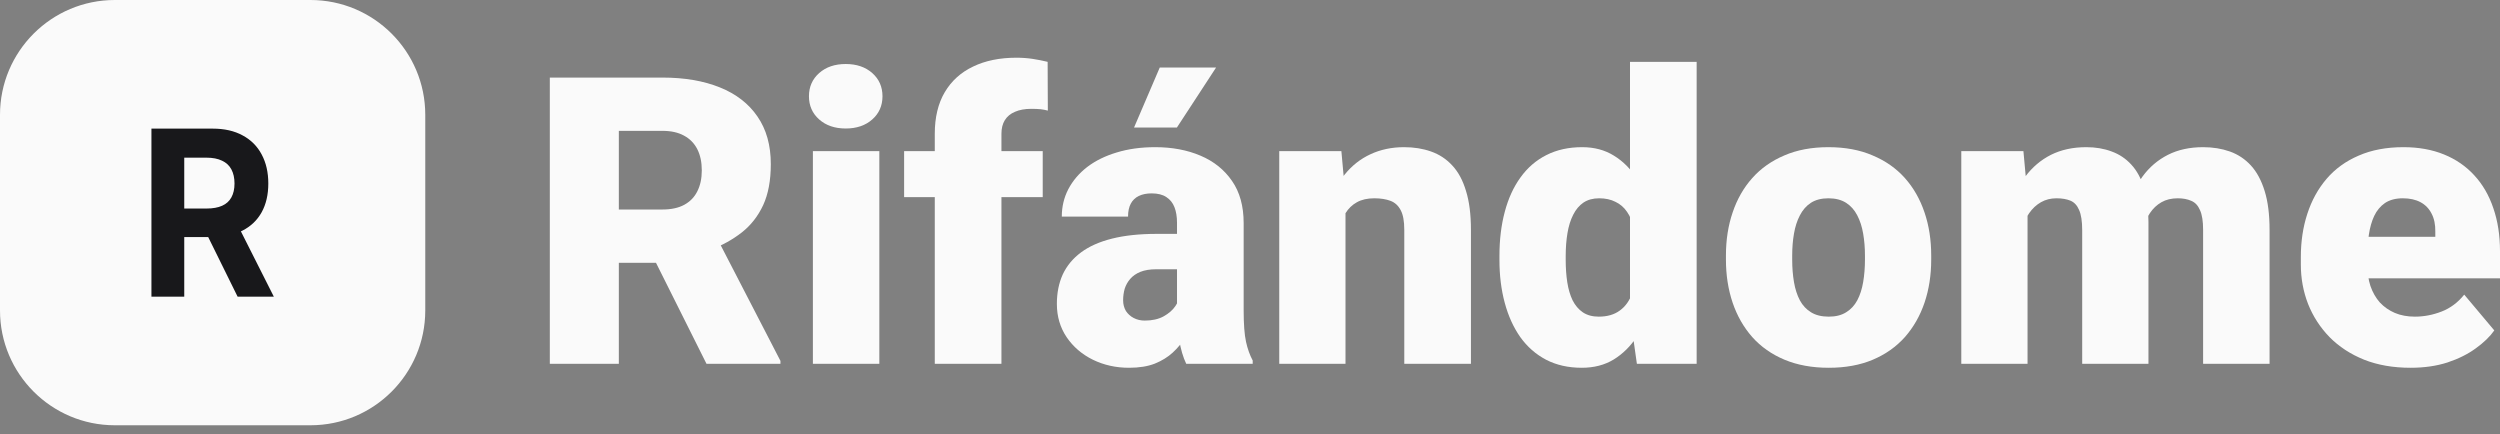 <?xml version="1.0" encoding="utf-8"?>
<svg xmlns="http://www.w3.org/2000/svg" fill="none" height="100%" overflow="visible" preserveAspectRatio="none" style="display: block;" viewBox="0 0 167 29" width="100%">
<rect x="0" y="0" width="167" height="29" fill="#808080" stroke="none"/>
<g id="Logo">
<g id="iso-rifandome">
<path d="M0 7.672C0 3.435 3.435 0 7.672 0H20.736C24.973 0 28.408 3.435 28.408 7.672V20.736C28.408 24.973 24.973 28.408 20.736 28.408H7.672C3.435 28.408 0 24.973 0 20.736V7.672Z" fill="#FAFAFA" id="Rectangle 2"/>
<path d="M10.116 19.817V8.592H14.207C14.99 8.592 15.658 8.743 16.211 9.047C16.768 9.346 17.192 9.772 17.482 10.324C17.776 10.872 17.923 11.517 17.923 12.258C17.923 13.004 17.774 13.645 17.477 14.182C17.18 14.716 16.75 15.125 16.186 15.41C15.626 15.695 14.947 15.837 14.151 15.837H11.412V13.93H13.797C14.215 13.93 14.563 13.868 14.839 13.744C15.116 13.62 15.322 13.433 15.457 13.185C15.595 12.936 15.665 12.627 15.665 12.258C15.665 11.886 15.595 11.572 15.457 11.316C15.322 11.06 15.115 10.866 14.834 10.735C14.558 10.6 14.208 10.532 13.787 10.532H12.308V19.817H10.116ZM15.715 14.708L18.292 19.817H15.872L13.351 14.708H15.715Z" fill="#18181B" id="R"/>
</g>
<g id="Rifandome">
<path d="M161.024 24.567C159.869 24.567 158.835 24.388 157.925 24.029C157.014 23.661 156.244 23.157 155.613 22.518C154.992 21.879 154.514 21.144 154.182 20.312C153.858 19.48 153.696 18.6 153.696 17.672V17.173C153.696 16.131 153.84 15.168 154.129 14.284C154.418 13.39 154.847 12.611 155.416 11.946C155.985 11.28 156.699 10.764 157.557 10.396C158.415 10.02 159.413 9.831 160.551 9.831C161.558 9.831 162.46 9.993 163.257 10.317C164.054 10.641 164.728 11.105 165.28 11.709C165.84 12.313 166.265 13.045 166.554 13.903C166.851 14.761 167 15.724 167 16.792V18.591H155.39V15.82H162.679V15.479C162.688 15.006 162.605 14.603 162.43 14.27C162.263 13.938 162.018 13.684 161.694 13.509C161.37 13.334 160.976 13.246 160.512 13.246C160.031 13.246 159.632 13.351 159.317 13.561C159.01 13.771 158.77 14.06 158.595 14.428C158.428 14.787 158.31 15.203 158.24 15.676C158.17 16.148 158.135 16.648 158.135 17.173V17.672C158.135 18.197 158.205 18.674 158.345 19.104C158.494 19.533 158.704 19.9 158.975 20.207C159.256 20.505 159.588 20.736 159.974 20.903C160.368 21.069 160.814 21.152 161.313 21.152C161.917 21.152 162.513 21.039 163.099 20.811C163.686 20.583 164.189 20.207 164.61 19.681L166.619 22.072C166.33 22.483 165.919 22.882 165.385 23.267C164.859 23.652 164.229 23.967 163.493 24.212C162.758 24.449 161.935 24.567 161.024 24.567Z" fill="#FAFAFA" id="Vector"/>
<path d="M135.44 13.101V24.304H131.014V10.094H135.164L135.44 13.101ZM134.902 16.713L133.89 16.739C133.89 15.741 134.008 14.822 134.245 13.981C134.481 13.141 134.831 12.41 135.296 11.788C135.76 11.166 136.329 10.685 137.003 10.343C137.686 10.002 138.474 9.831 139.367 9.831C139.989 9.831 140.553 9.928 141.061 10.12C141.569 10.304 142.007 10.597 142.375 11C142.742 11.394 143.022 11.911 143.215 12.55C143.416 13.18 143.517 13.938 143.517 14.822V24.304H139.091V15.387C139.091 14.783 139.021 14.327 138.881 14.021C138.75 13.714 138.557 13.509 138.303 13.404C138.049 13.299 137.738 13.246 137.371 13.246C136.985 13.246 136.64 13.334 136.333 13.509C136.027 13.684 135.764 13.929 135.545 14.244C135.335 14.551 135.173 14.914 135.059 15.334C134.954 15.755 134.902 16.214 134.902 16.713ZM143.018 16.713L141.784 16.739C141.784 15.741 141.893 14.822 142.112 13.981C142.34 13.141 142.677 12.41 143.123 11.788C143.578 11.166 144.143 10.685 144.817 10.343C145.492 10.002 146.275 9.831 147.168 9.831C147.816 9.831 148.412 9.928 148.954 10.12C149.497 10.313 149.966 10.624 150.36 11.053C150.754 11.482 151.06 12.051 151.279 12.76C151.498 13.46 151.607 14.327 151.607 15.361V24.304H147.168V15.361C147.168 14.774 147.098 14.332 146.958 14.034C146.827 13.727 146.634 13.522 146.38 13.417C146.126 13.303 145.824 13.246 145.474 13.246C145.054 13.246 144.69 13.334 144.384 13.509C144.078 13.684 143.819 13.929 143.609 14.244C143.408 14.551 143.259 14.914 143.163 15.334C143.066 15.755 143.018 16.214 143.018 16.713Z" fill="#FAFAFA" id="Vector_2"/>
<path d="M115.293 17.344V17.068C115.293 16.026 115.442 15.067 115.74 14.192C116.037 13.307 116.475 12.541 117.053 11.893C117.631 11.245 118.344 10.742 119.194 10.383C120.043 10.015 121.024 9.831 122.136 9.831C123.256 9.831 124.241 10.015 125.091 10.383C125.949 10.742 126.667 11.245 127.245 11.893C127.823 12.541 128.26 13.307 128.558 14.192C128.856 15.067 129.005 16.026 129.005 17.068V17.344C129.005 18.377 128.856 19.336 128.558 20.22C128.26 21.096 127.823 21.862 127.245 22.518C126.667 23.166 125.953 23.67 125.104 24.029C124.255 24.388 123.274 24.567 122.162 24.567C121.05 24.567 120.065 24.388 119.207 24.029C118.349 23.67 117.631 23.166 117.053 22.518C116.475 21.862 116.037 21.096 115.74 20.22C115.442 19.336 115.293 18.377 115.293 17.344ZM119.719 17.068V17.344C119.719 17.878 119.758 18.377 119.837 18.841C119.916 19.305 120.047 19.712 120.231 20.062C120.415 20.404 120.665 20.671 120.98 20.863C121.295 21.056 121.689 21.152 122.162 21.152C122.626 21.152 123.011 21.056 123.318 20.863C123.633 20.671 123.882 20.404 124.066 20.062C124.25 19.712 124.382 19.305 124.46 18.841C124.539 18.377 124.579 17.878 124.579 17.344V17.068C124.579 16.551 124.539 16.065 124.46 15.61C124.382 15.146 124.25 14.739 124.066 14.389C123.882 14.03 123.633 13.749 123.318 13.548C123.002 13.347 122.608 13.246 122.136 13.246C121.672 13.246 121.282 13.347 120.967 13.548C120.66 13.749 120.415 14.03 120.231 14.389C120.047 14.739 119.916 15.146 119.837 15.61C119.758 16.065 119.719 16.551 119.719 17.068Z" fill="#FAFAFA" id="Vector_3"/>
<path d="M108.884 21.047V4.131H113.336V24.304H109.344L108.884 21.047ZM100.163 17.37V17.094C100.163 16.017 100.281 15.037 100.518 14.152C100.754 13.259 101.104 12.493 101.568 11.854C102.032 11.206 102.61 10.707 103.302 10.357C103.994 10.006 104.791 9.831 105.692 9.831C106.498 9.831 107.203 10.02 107.807 10.396C108.411 10.764 108.928 11.28 109.357 11.946C109.786 12.611 110.136 13.39 110.407 14.284C110.679 15.168 110.885 16.122 111.025 17.147V17.475C110.885 18.438 110.679 19.349 110.407 20.207C110.136 21.056 109.786 21.809 109.357 22.466C108.928 23.122 108.407 23.639 107.794 24.015C107.19 24.383 106.48 24.567 105.666 24.567C104.764 24.567 103.967 24.388 103.276 24.029C102.593 23.67 102.019 23.166 101.555 22.518C101.1 21.87 100.754 21.109 100.518 20.233C100.281 19.357 100.163 18.403 100.163 17.37ZM104.589 17.094V17.37C104.589 17.904 104.624 18.399 104.694 18.854C104.764 19.309 104.882 19.712 105.049 20.062C105.224 20.404 105.452 20.671 105.732 20.863C106.021 21.056 106.375 21.152 106.796 21.152C107.365 21.152 107.833 21.017 108.201 20.745C108.577 20.474 108.853 20.089 109.028 19.59C109.212 19.09 109.291 18.504 109.265 17.83V16.792C109.282 16.214 109.243 15.706 109.146 15.268C109.05 14.822 108.897 14.45 108.687 14.152C108.485 13.854 108.227 13.631 107.912 13.482C107.605 13.325 107.242 13.246 106.822 13.246C106.41 13.246 106.06 13.342 105.771 13.535C105.491 13.727 105.263 13.999 105.088 14.349C104.913 14.691 104.786 15.098 104.707 15.571C104.629 16.035 104.589 16.543 104.589 17.094Z" fill="#FAFAFA" id="Vector_4"/>
<path d="M89.879 13.128V24.304H85.454V10.094H89.604L89.879 13.128ZM89.354 16.713L88.317 16.739C88.317 15.654 88.448 14.686 88.711 13.837C88.973 12.979 89.345 12.252 89.827 11.657C90.308 11.061 90.882 10.611 91.547 10.304C92.222 9.989 92.97 9.831 93.793 9.831C94.45 9.831 95.05 9.928 95.593 10.12C96.144 10.313 96.617 10.624 97.011 11.053C97.414 11.482 97.72 12.051 97.93 12.76C98.149 13.46 98.259 14.327 98.259 15.361V24.304H93.806V15.347C93.806 14.778 93.728 14.345 93.57 14.047C93.412 13.741 93.185 13.53 92.887 13.417C92.589 13.303 92.226 13.246 91.797 13.246C91.342 13.246 90.957 13.334 90.641 13.509C90.326 13.684 90.072 13.929 89.879 14.244C89.696 14.551 89.56 14.914 89.472 15.334C89.394 15.755 89.354 16.214 89.354 16.713Z" fill="#FAFAFA" id="Vector_5"/>
<path d="M78.624 20.732V14.874C78.624 14.472 78.567 14.126 78.453 13.837C78.34 13.548 78.16 13.325 77.915 13.167C77.67 13.001 77.341 12.918 76.93 12.918C76.597 12.918 76.312 12.975 76.076 13.088C75.84 13.202 75.66 13.373 75.538 13.601C75.415 13.828 75.354 14.117 75.354 14.467H70.928C70.928 13.811 71.072 13.202 71.361 12.642C71.659 12.073 72.079 11.578 72.622 11.158C73.174 10.737 73.83 10.414 74.592 10.186C75.362 9.949 76.221 9.831 77.166 9.831C78.296 9.831 79.303 10.02 80.187 10.396C81.08 10.773 81.785 11.337 82.301 12.09C82.818 12.834 83.076 13.771 83.076 14.901V20.719C83.076 21.647 83.129 22.352 83.234 22.834C83.339 23.306 83.488 23.722 83.68 24.081V24.304H79.241C79.031 23.867 78.874 23.333 78.769 22.702C78.672 22.063 78.624 21.406 78.624 20.732ZM79.162 15.623L79.189 17.987H77.232C76.82 17.987 76.47 18.044 76.181 18.158C75.901 18.272 75.673 18.429 75.498 18.631C75.332 18.823 75.209 19.042 75.13 19.287C75.06 19.533 75.025 19.791 75.025 20.062C75.025 20.325 75.087 20.561 75.209 20.771C75.341 20.973 75.516 21.131 75.735 21.244C75.954 21.358 76.199 21.415 76.47 21.415C76.96 21.415 77.376 21.323 77.718 21.139C78.068 20.947 78.335 20.715 78.519 20.443C78.703 20.172 78.795 19.918 78.795 19.681L79.767 21.494C79.591 21.844 79.39 22.199 79.162 22.558C78.944 22.917 78.668 23.249 78.335 23.556C78.011 23.854 77.613 24.099 77.14 24.291C76.667 24.475 76.094 24.567 75.419 24.567C74.544 24.567 73.738 24.388 73.003 24.029C72.276 23.67 71.694 23.171 71.256 22.531C70.818 21.884 70.599 21.139 70.599 20.299C70.599 19.563 70.731 18.907 70.993 18.329C71.265 17.751 71.672 17.261 72.215 16.858C72.758 16.455 73.449 16.148 74.29 15.938C75.13 15.728 76.12 15.623 77.258 15.623H79.162Z" fill="#FAFAFA" id="Vector_6"/>
<path d="M77.472 4.51L75.754 8.519H78.617L81.235 4.51H77.472Z" fill="#FAFAFA" id="Vector 1"/>
<path d="M66.896 24.304H62.443V8.938C62.443 7.835 62.667 6.907 63.113 6.154C63.56 5.401 64.19 4.832 65.004 4.446C65.819 4.052 66.782 3.855 67.894 3.855C68.279 3.855 68.642 3.882 68.984 3.934C69.325 3.987 69.658 4.052 69.982 4.131L69.995 7.388C69.838 7.345 69.676 7.314 69.509 7.296C69.343 7.279 69.137 7.27 68.892 7.27C68.463 7.27 68.1 7.336 67.802 7.467C67.504 7.59 67.277 7.778 67.119 8.032C66.97 8.277 66.896 8.579 66.896 8.938V24.304ZM69.654 10.094V13.167H60.395V10.094H69.654Z" fill="#FAFAFA" id="Vector_7"/>
<path d="M58.74 10.094V24.304H54.301V10.094H58.74ZM54.038 6.43C54.038 5.799 54.266 5.283 54.721 4.88C55.176 4.477 55.767 4.276 56.494 4.276C57.221 4.276 57.812 4.477 58.267 4.88C58.722 5.283 58.95 5.799 58.95 6.43C58.95 7.06 58.722 7.577 58.267 7.979C57.812 8.382 57.221 8.584 56.494 8.584C55.767 8.584 55.176 8.382 54.721 7.979C54.266 7.577 54.038 7.06 54.038 6.43Z" fill="#FAFAFA" id="Vector_8"/>
<path d="M36.728 5.182H44.253C45.724 5.182 47.003 5.401 48.088 5.839C49.174 6.276 50.01 6.924 50.597 7.782C51.192 8.64 51.49 9.7 51.49 10.961C51.49 12.055 51.319 12.97 50.978 13.706C50.636 14.441 50.159 15.05 49.546 15.531C48.942 16.004 48.237 16.394 47.432 16.7L45.921 17.554H39.604L39.578 13.995H44.253C44.84 13.995 45.326 13.889 45.711 13.679C46.096 13.469 46.385 13.171 46.578 12.786C46.779 12.392 46.88 11.924 46.88 11.381C46.88 10.829 46.779 10.357 46.578 9.963C46.377 9.569 46.079 9.266 45.685 9.056C45.3 8.846 44.822 8.741 44.253 8.741H41.338V24.304H36.728V5.182ZM47.195 24.304L42.966 15.846L47.852 15.82L52.134 24.107V24.304H47.195Z" fill="#FAFAFA" id="Vector_9"/>
</g>
</g>
</svg>